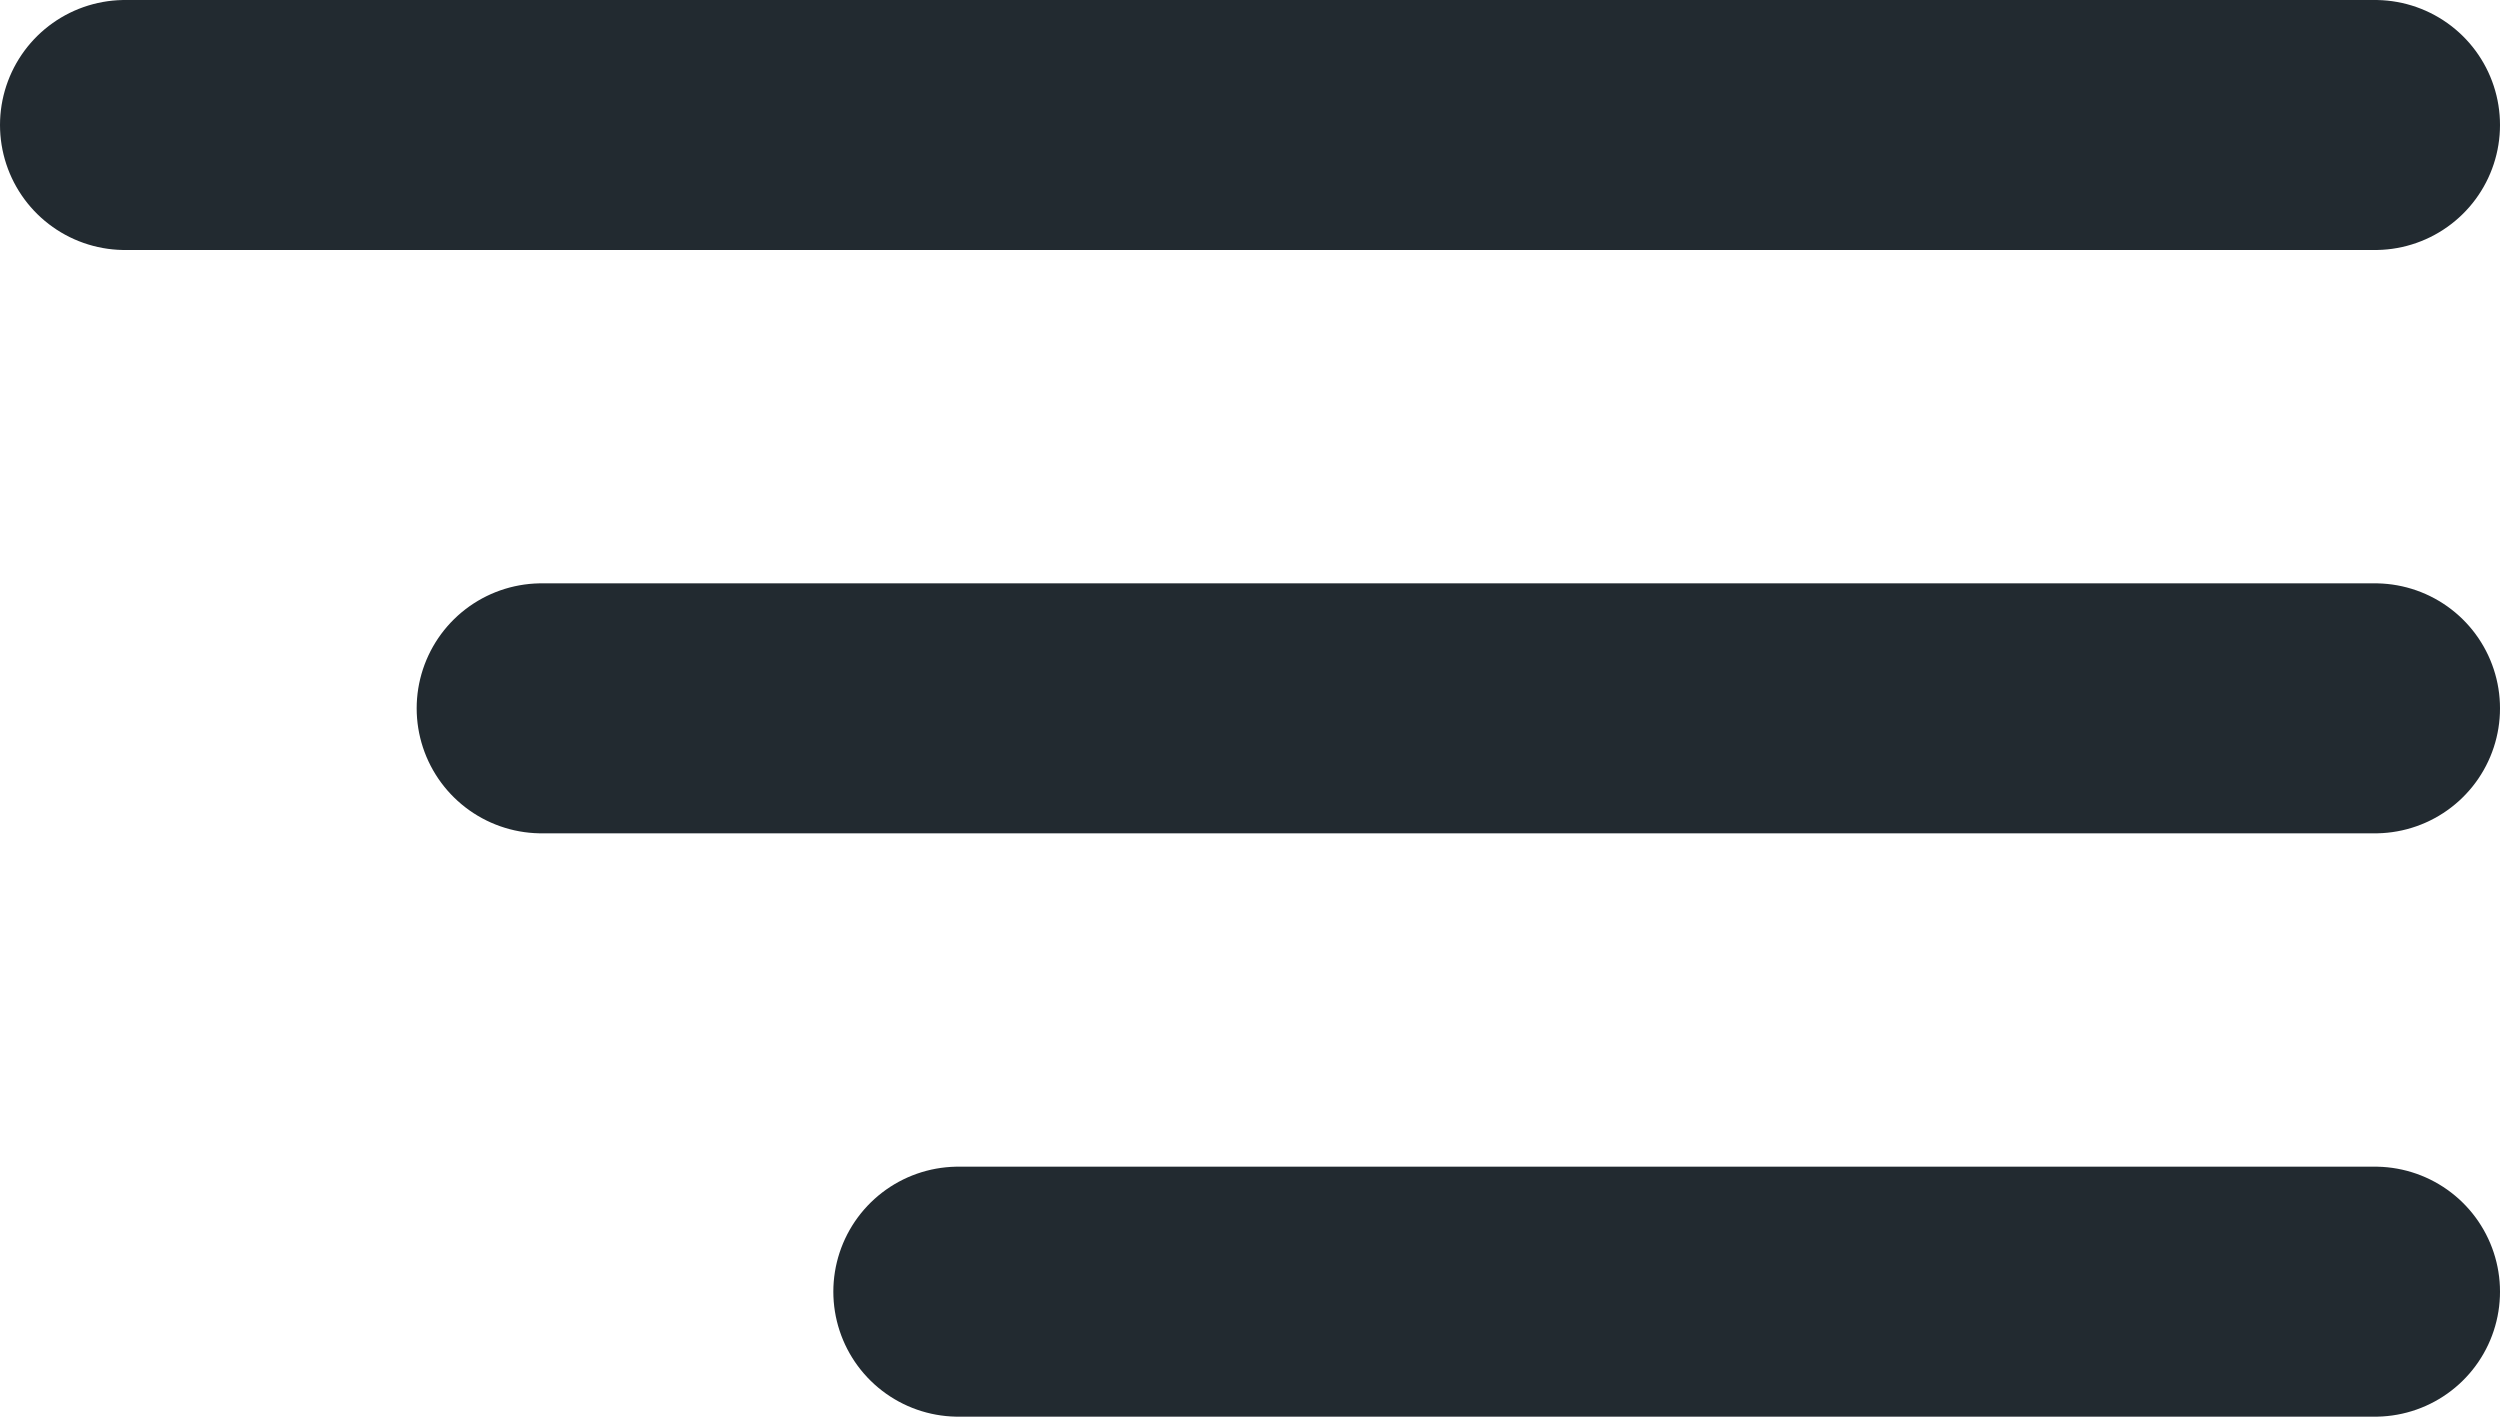 <?xml version="1.0" encoding="UTF-8"?> <svg xmlns="http://www.w3.org/2000/svg" width="30" height="17" viewBox="0 0 30 17" fill="none"><line x1="1.5" y1="1.5" x2="28.5" y2="1.5" stroke="#222A30" stroke-width="3" stroke-linecap="round"></line><line x1="6.5" y1="8.5" x2="28.5" y2="8.5" stroke="#222A30" stroke-width="3" stroke-linecap="round"></line><line x1="11.5" y1="15.5" x2="28.5" y2="15.5" stroke="#222A30" stroke-width="3" stroke-linecap="round"></line></svg> 